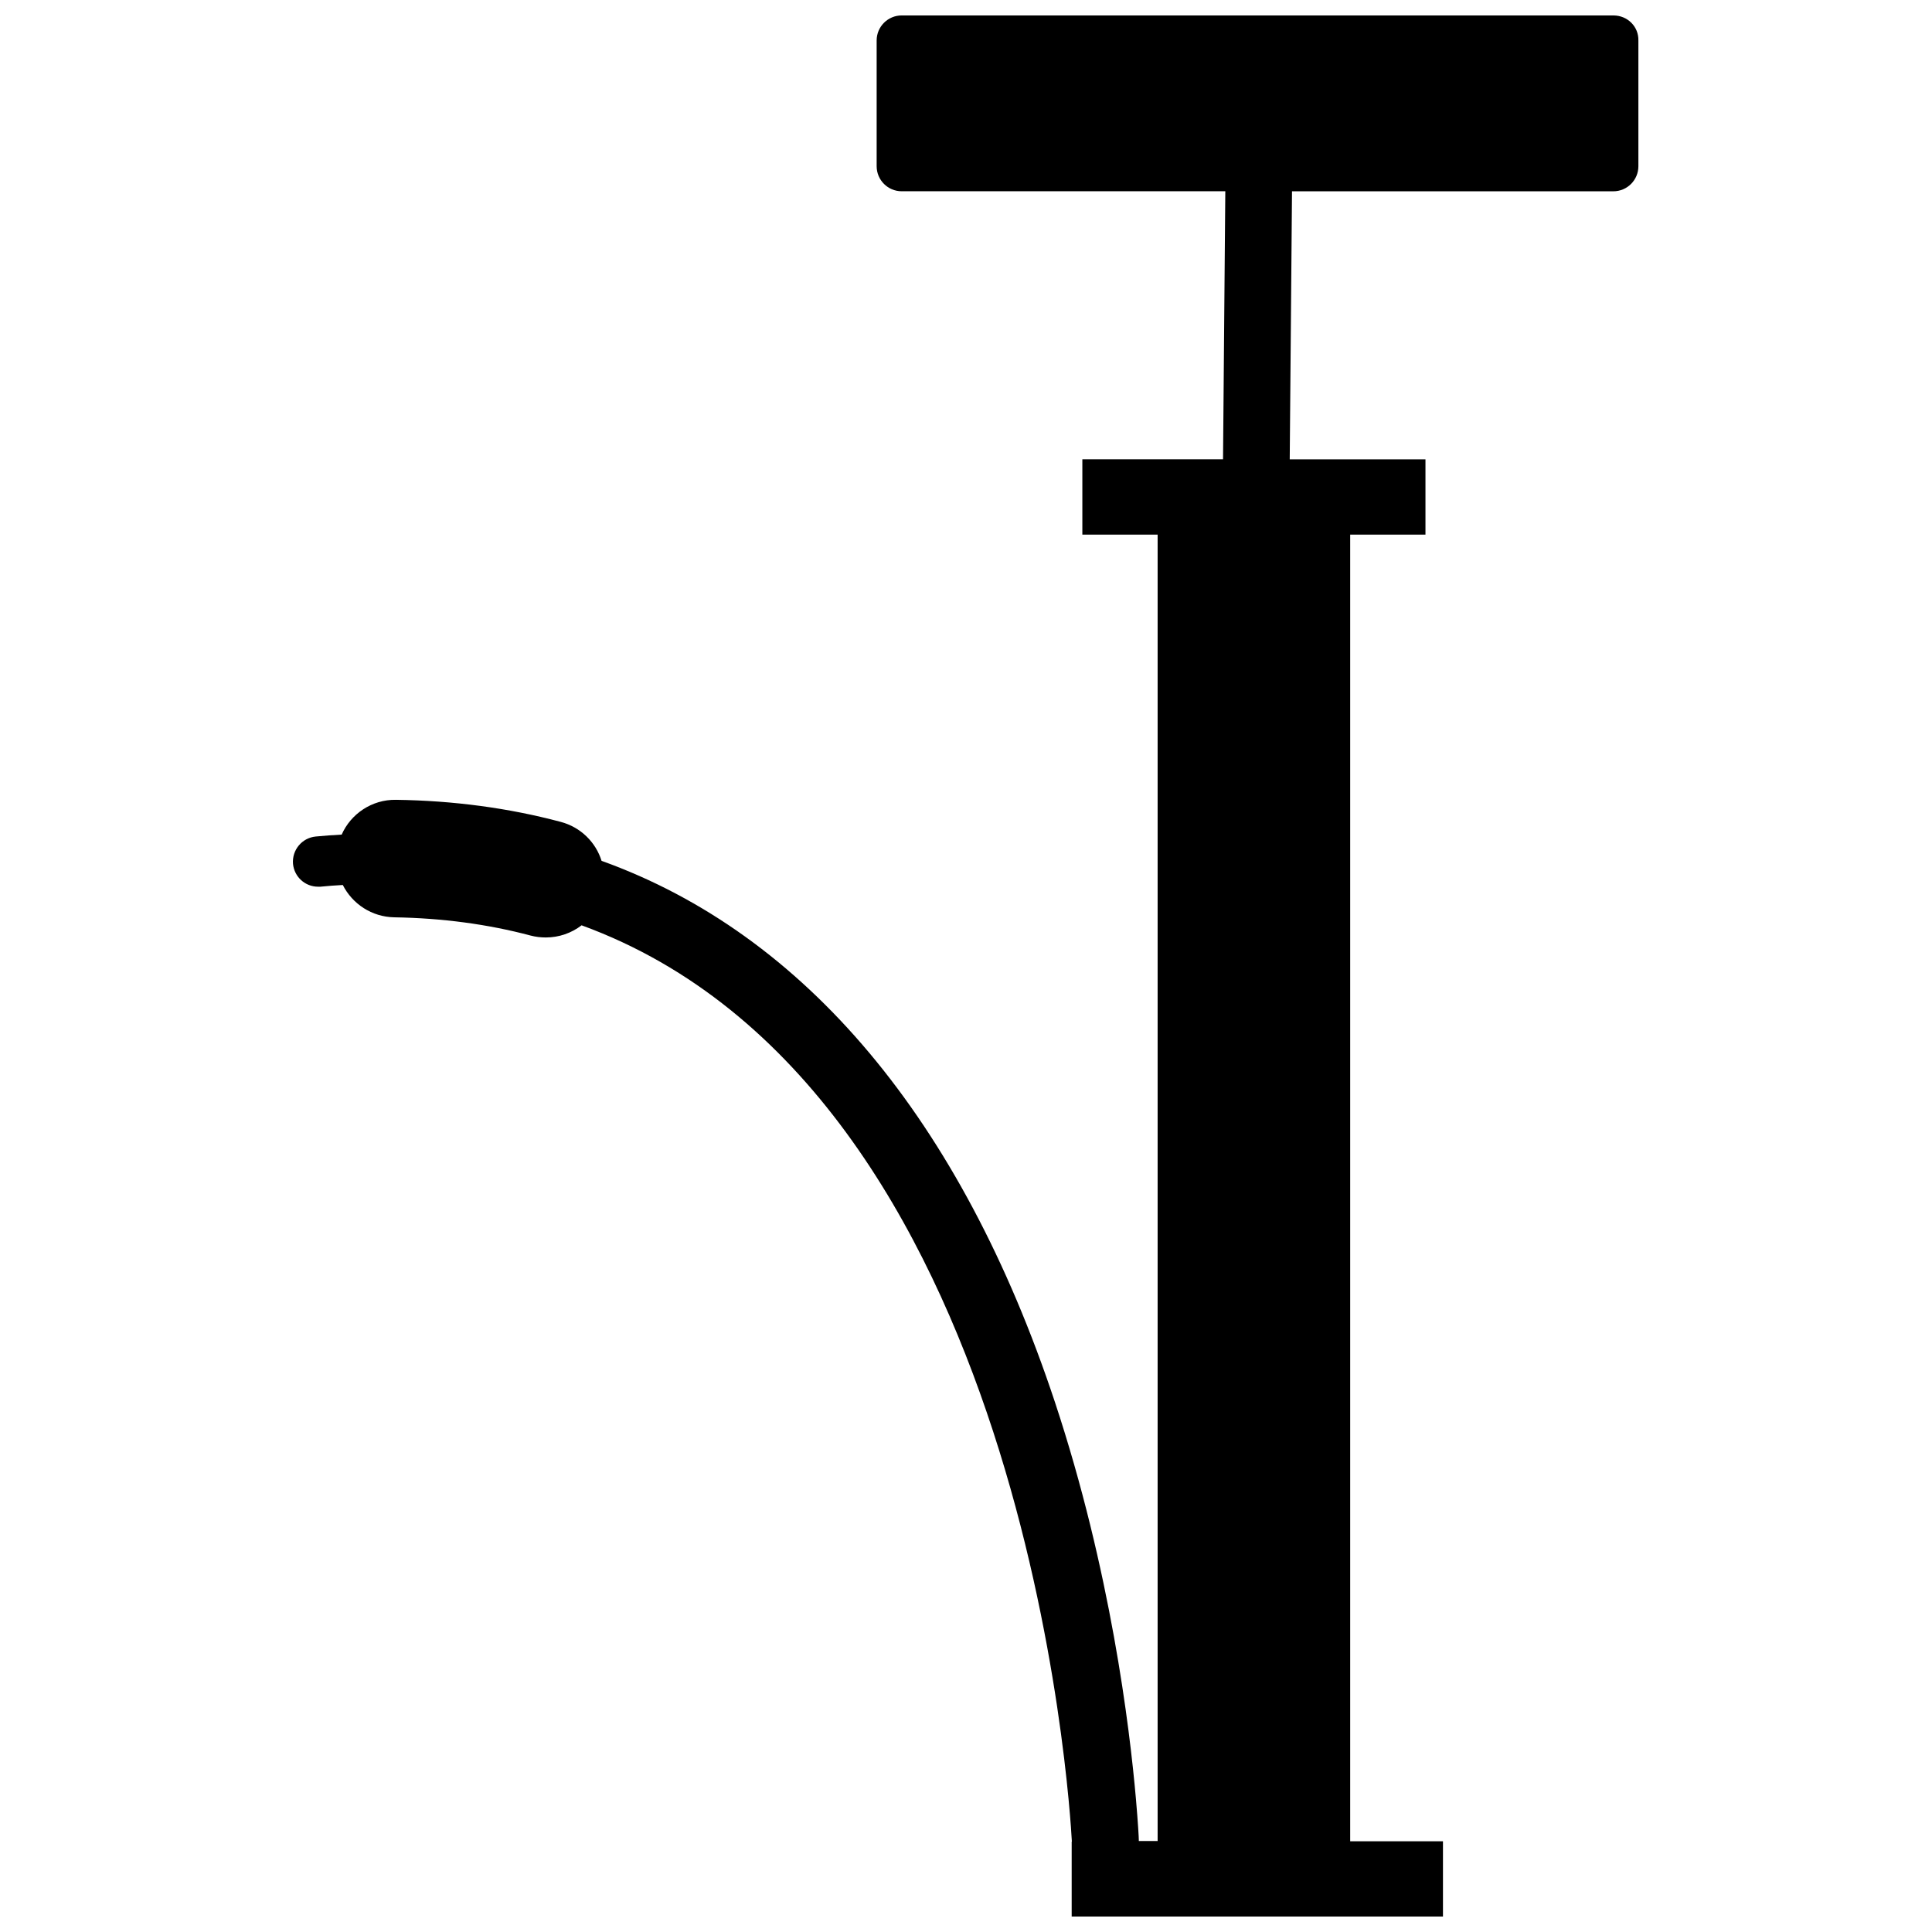<?xml version="1.0" encoding="UTF-8"?>
<!-- Uploaded to: SVG Repo, www.svgrepo.com, Generator: SVG Repo Mixer Tools -->
<svg width="800px" height="800px" version="1.1" viewBox="144 144 512 512" xmlns="http://www.w3.org/2000/svg">
 <defs>
  <clipPath id="a">
   <path d="m221 148.09h358v503.81h-358z"/>
  </clipPath>
 </defs>
 <g clip-path="url(#a)">
  <path d="m571.6 148.09h-188.63c-3.68 0-6.648 2.973-6.648 6.648v33.301c0 3.68 2.973 6.648 6.648 6.648h85.75l-0.605 71.039h-37.281v19.949h19.949v346.22h-4.988v-0.352c0-0.555-0.203-4.383-0.754-10.73-1.664-18.992-6.699-60.66-21.512-105.35-24.789-74.664-66.148-123.94-120.11-143.33-1.512-4.887-5.492-8.918-10.832-10.328-13.805-3.68-28.465-5.644-43.68-5.844-6.348-0.102-11.941 3.727-14.359 9.219-2.266 0.102-4.586 0.301-6.852 0.504-3.68 0.352-6.348 3.578-6.047 7.254 0.352 3.477 3.223 6.047 6.648 6.047h0.605c2.016-0.203 3.981-0.352 5.945-0.453 2.519 4.988 7.656 8.465 13.652 8.566 12.645 0.203 24.789 1.812 36.125 4.836 1.359 0.352 2.672 0.504 4.031 0.504 3.477 0 6.801-1.16 9.473-3.223 118.09 43.125 129.43 233.62 129.93 242.84h-0.051v19.848h98.395v-19.949h-24.586v-346.27h19.949v-19.949h-35.973l0.605-71.039h85.145c3.68 0 6.648-2.973 6.648-6.648v-33.305c0.102-3.676-2.871-6.648-6.598-6.648z"/>
 </g>
</svg>